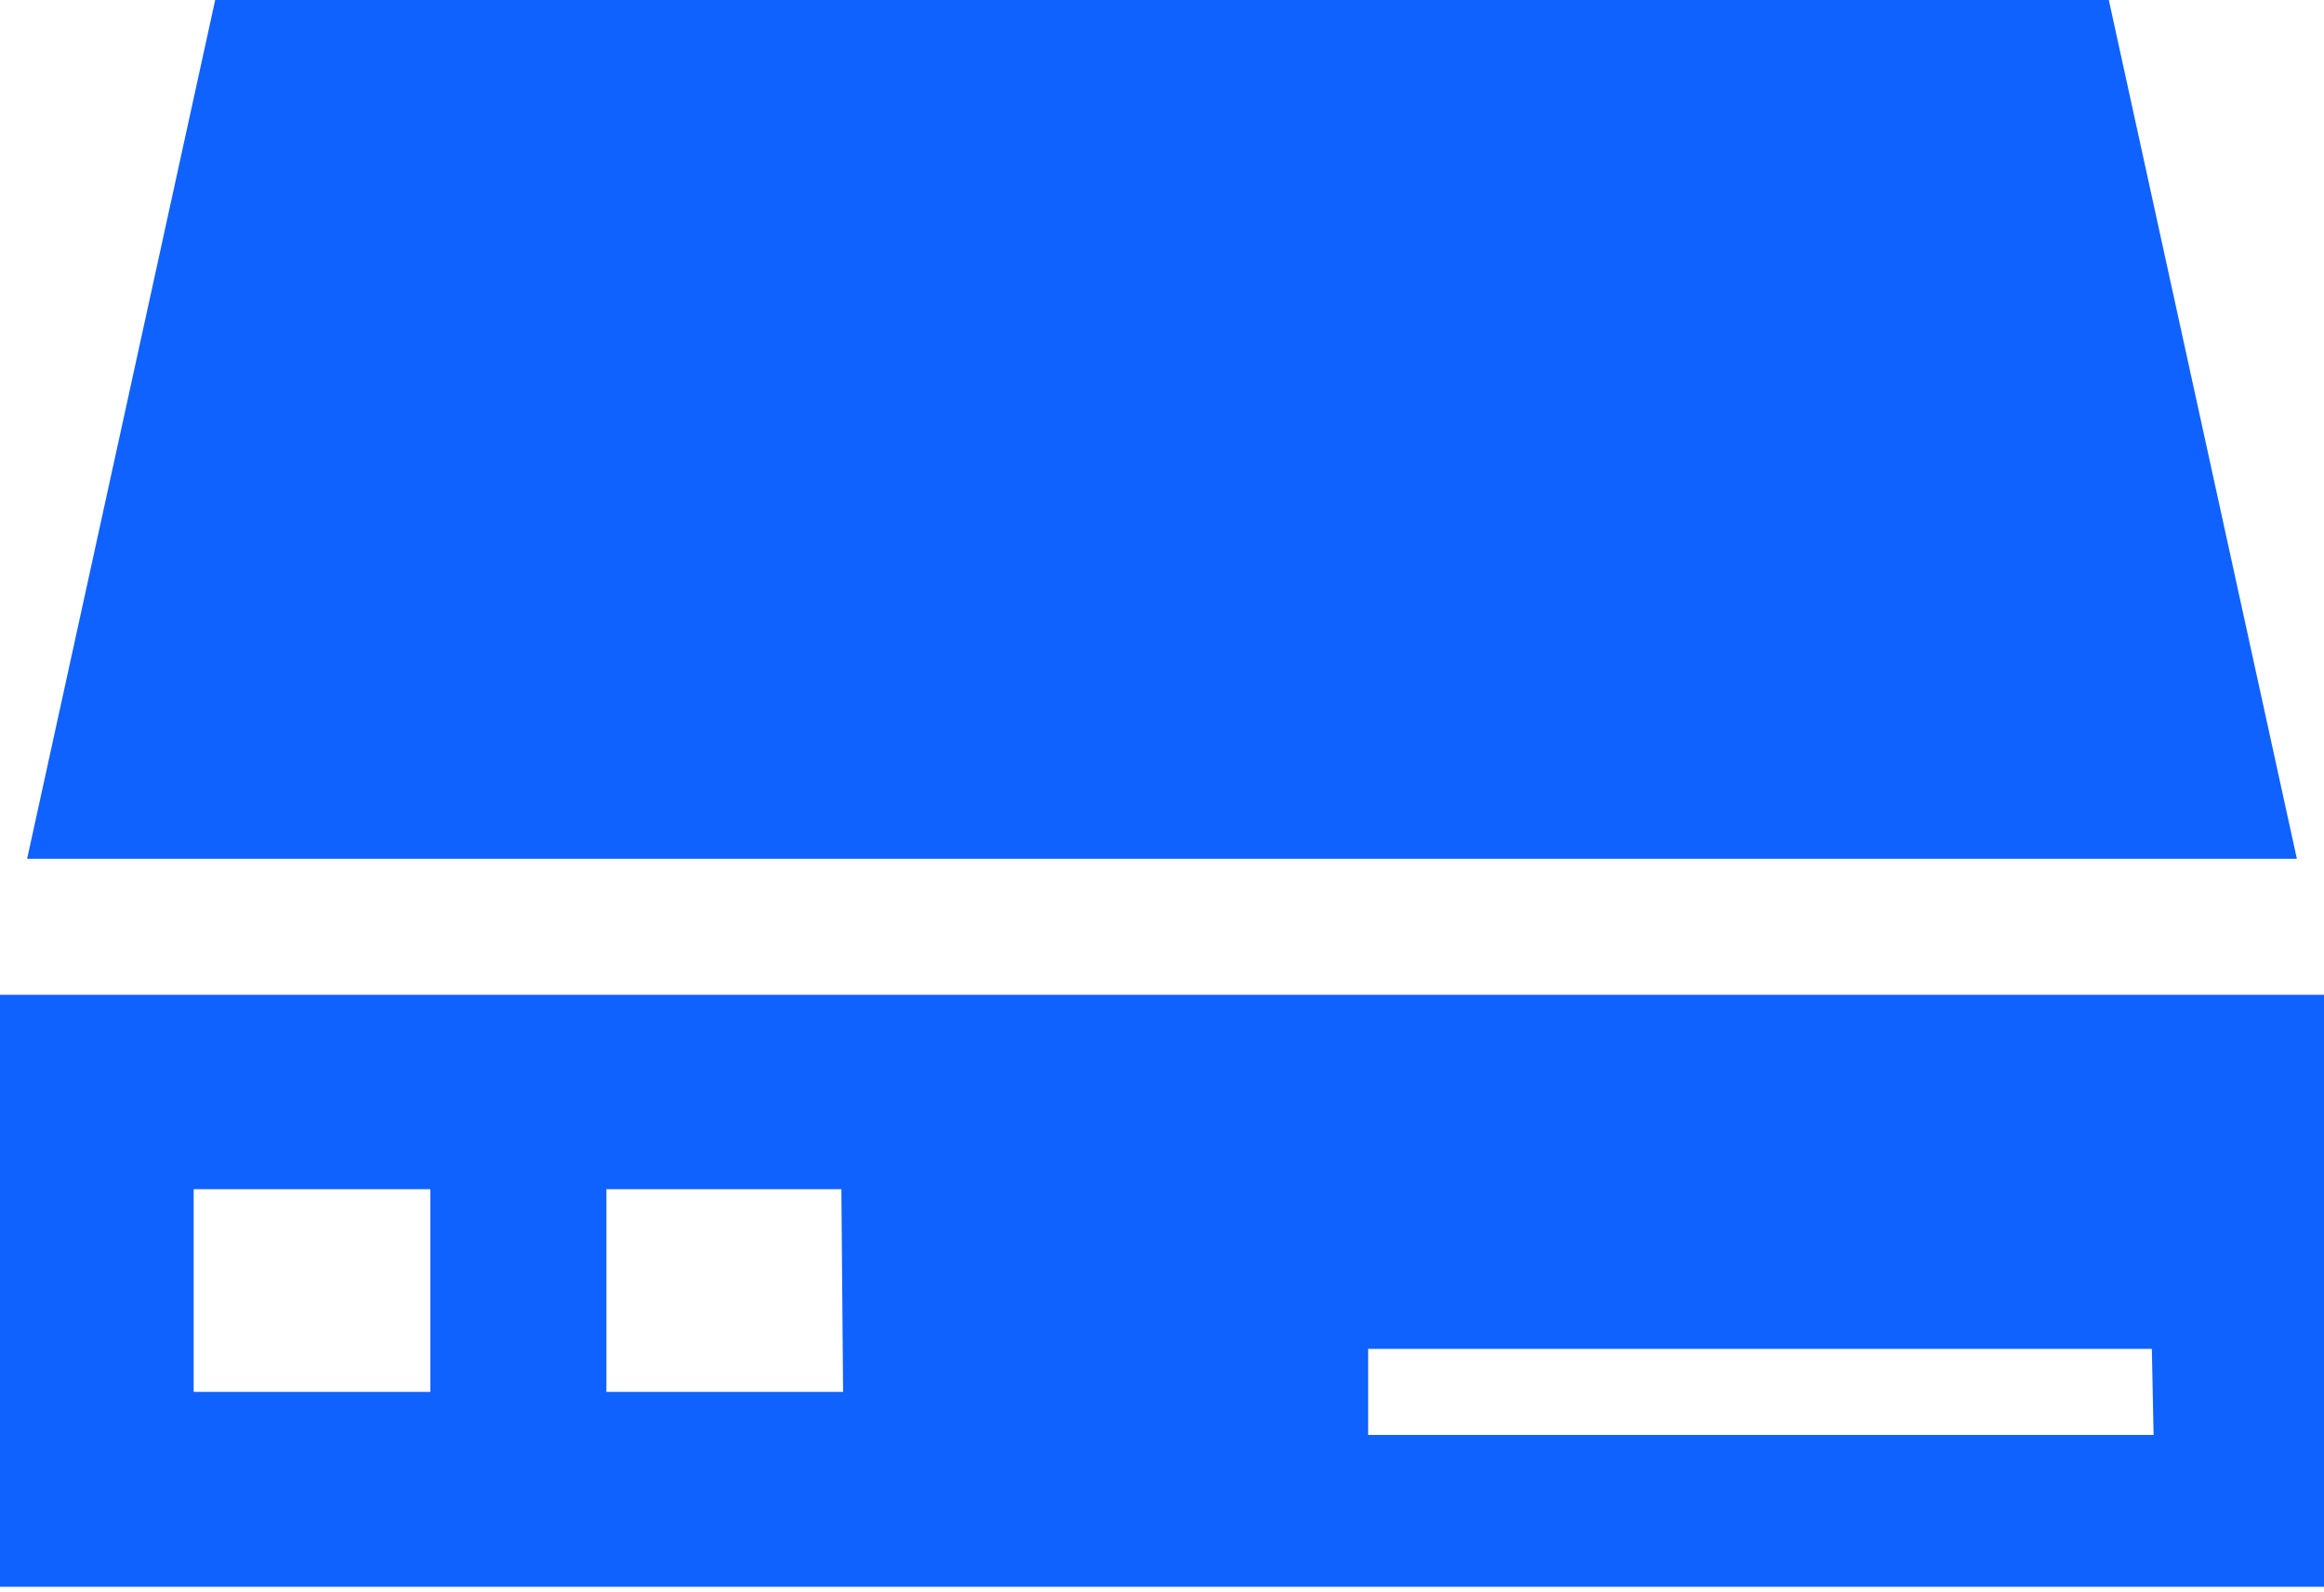 <svg width="54" height="37" viewBox="0 0 54 37" fill="none" xmlns="http://www.w3.org/2000/svg">
<path d="M49 0H5L0.63 19.96H53.37L49 0Z" fill="#1062FE"/>
<path d="M0 23.11V36.88H54V23.12H0V23.11ZM10 32.35H4.5V27.64H10V32.35ZM19.59 32.35H14.09V27.64H19.55L19.59 32.35ZM50.04 33.35H31.79V31.35H50L50.04 33.35Z" fill="#1062FE"/>
</svg>
